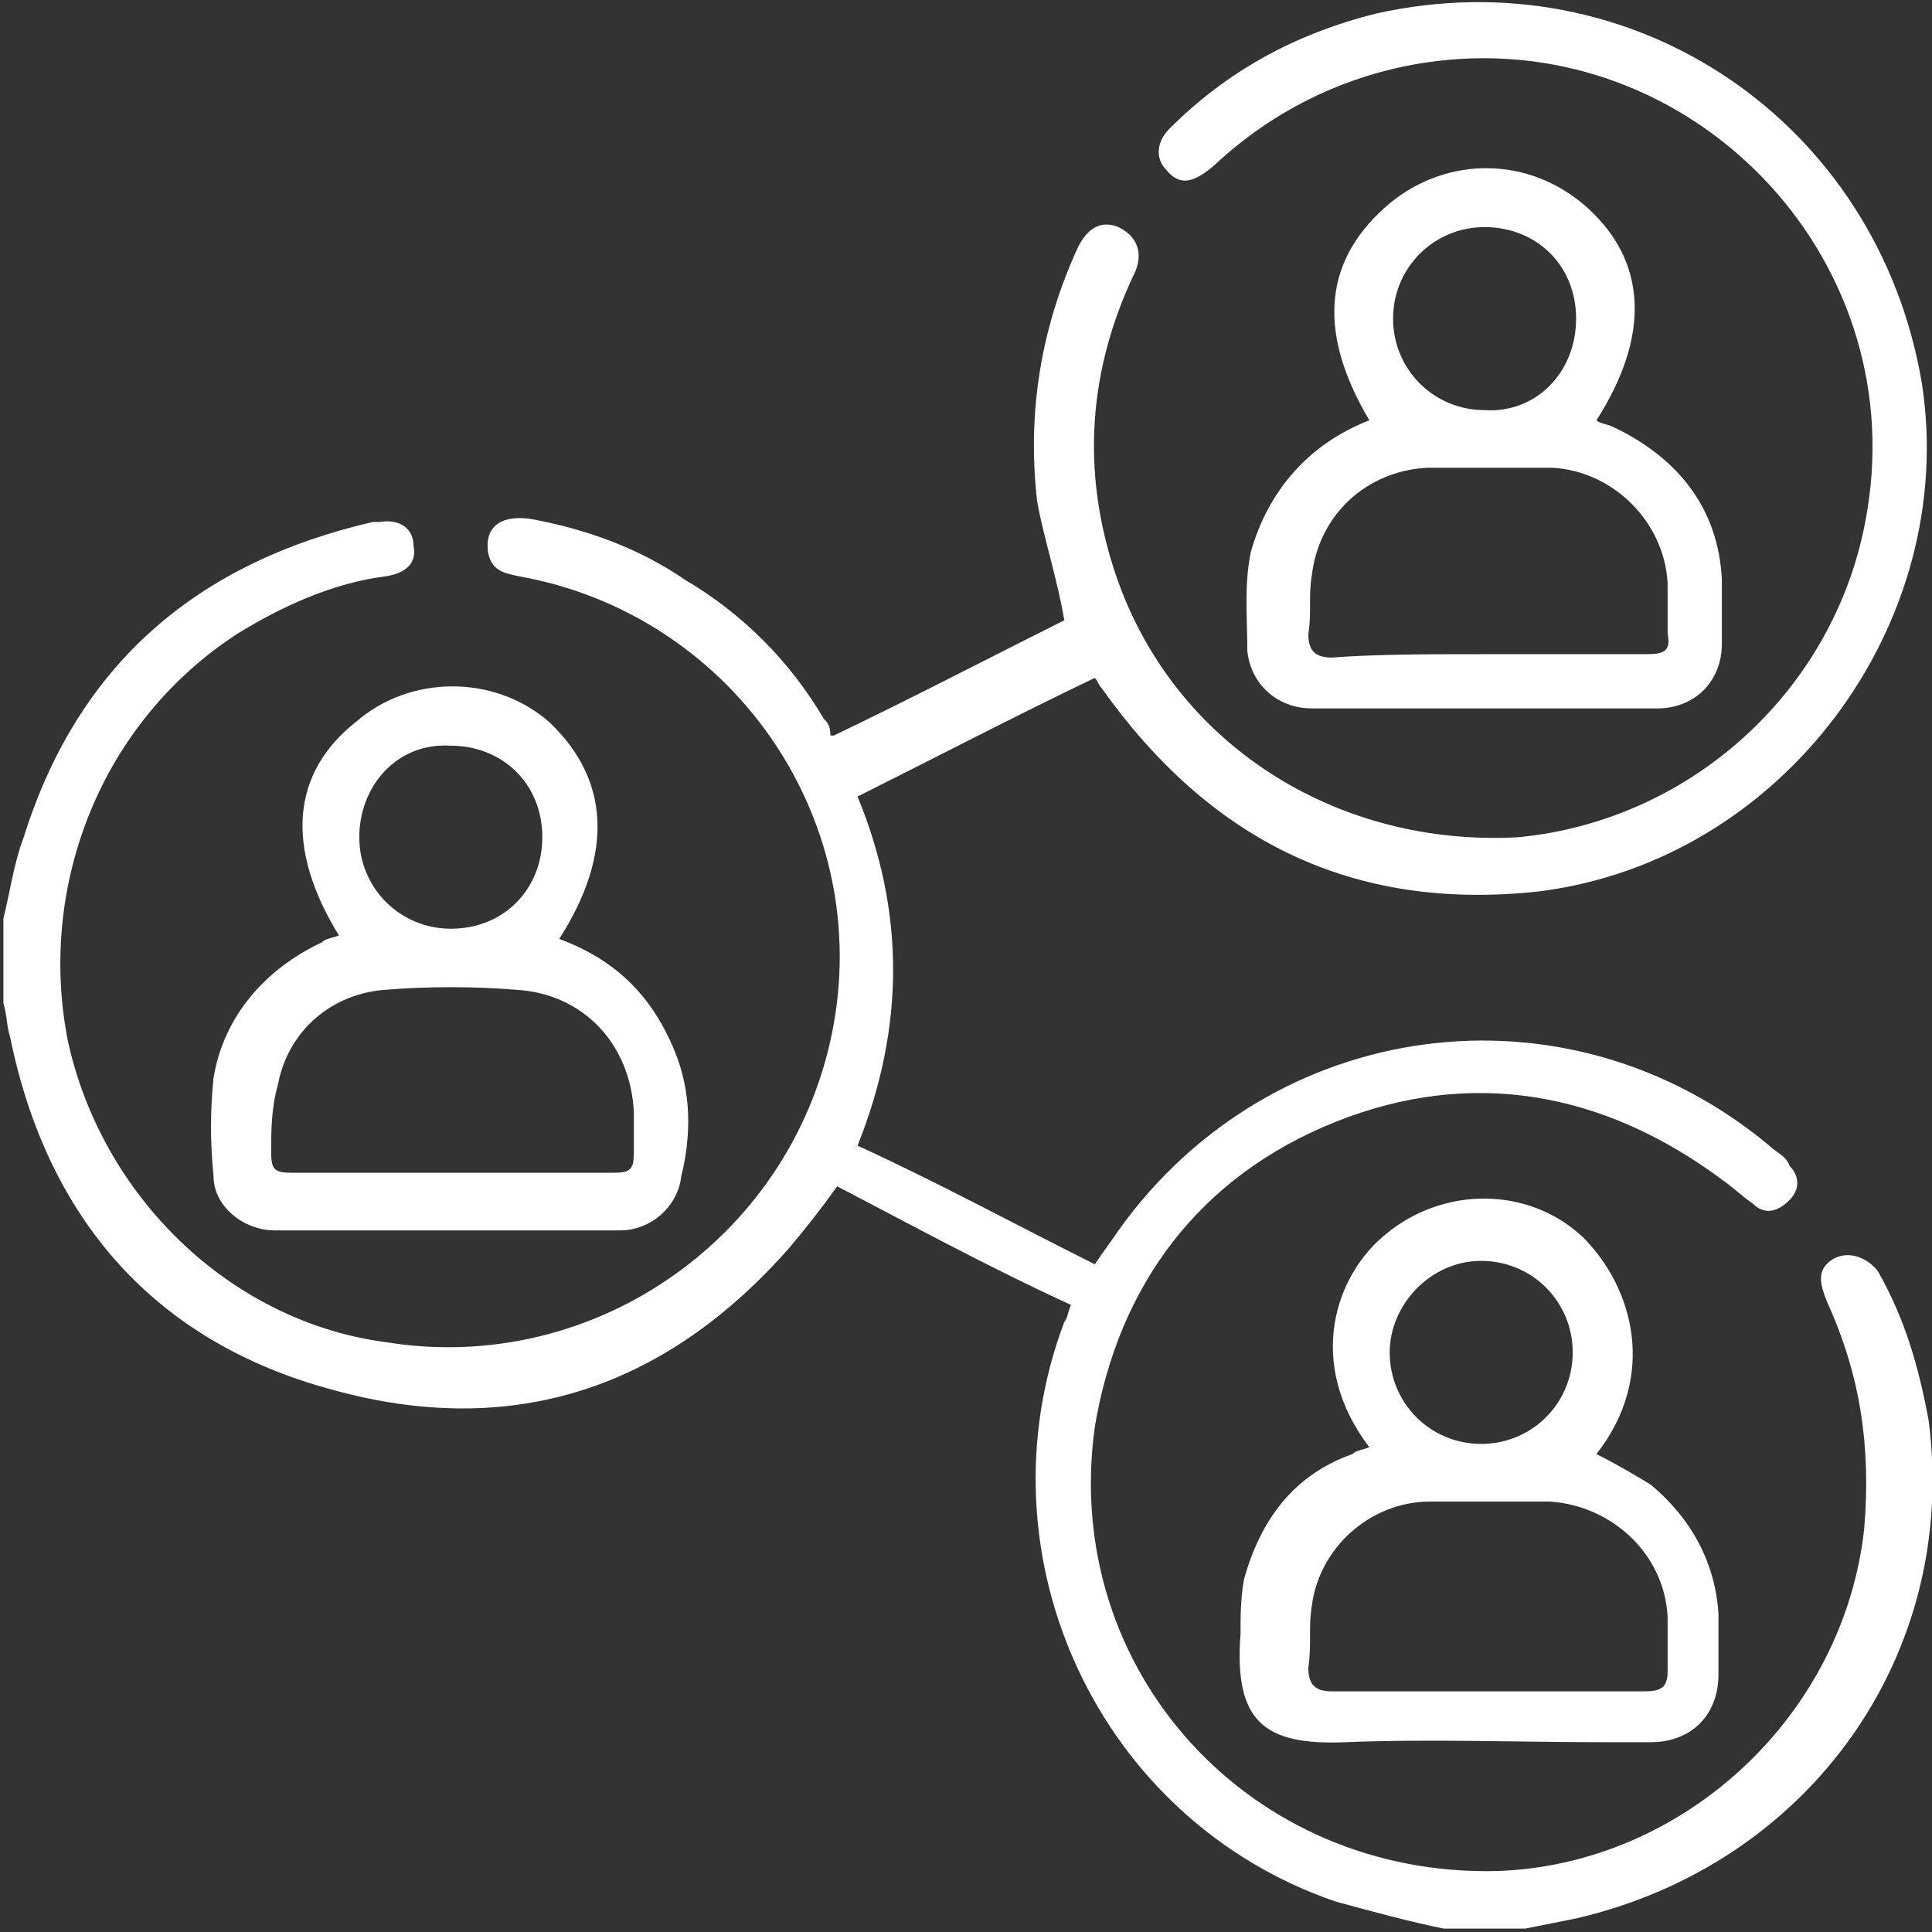 <?xml version="1.0" encoding="UTF-8"?> <svg xmlns="http://www.w3.org/2000/svg" xmlns:xlink="http://www.w3.org/1999/xlink" version="1.1" id="Layer_1" x="0px" y="0px" viewBox="0 0 57 57" style="enable-background:new 0 0 57 57;" xml:space="preserve"><rect x="0" y="0" width="57" height="57" fill="#333333" stroke="none"/> <style type="text/css"> .st0{fill:#FFFFFF;} </style> <g id="nK2HKy_00000123405254780297497320000012720278568364959126_"> <g> <path class="st0" d="M42.6,56.9c-1-0.2-2.1-0.5-3.2-0.8c-7-2.4-10.6-10.2-8-17.1c0.1-0.1,0.1-0.3,0.2-0.5 c-2.4-1.1-4.6-2.3-6.9-3.5c-0.5,0.7-0.9,1.2-1.4,1.8c-3.6,4.1-8.1,5.7-13.5,4.2C4.6,39.6,1.4,36,0.3,30.6c-0.1-0.3-0.1-0.7-0.2-1 c0-0.8,0-1.6,0-2.5c0.2-0.8,0.3-1.6,0.6-2.4c1.6-5.1,5.1-8.1,10.3-9.3c0.1,0,0.1,0,0.2,0c0.6-0.1,1,0.2,1,0.7 c0.1,0.5-0.2,0.8-0.8,0.9c-1.6,0.2-3.1,0.9-4.4,1.7c-4,2.6-5.9,7.4-5,12c1,4.6,4.8,8.3,9.4,8.9c6.2,1,12.1-3.2,13.2-9.4 s-3.1-12.1-9.3-13.2c-0.5-0.1-0.8-0.2-0.9-0.7c-0.1-0.7,0.3-1.1,1.2-1c1.7,0.3,3.3,0.9,4.6,1.8c1.7,1,3.1,2.4,4.1,4.1 c0.1,0.1,0.2,0.2,0.2,0.5c0,0,0,0,0.1,0c2.3-1.1,4.6-2.3,6.8-3.4c-0.2-1.2-0.6-2.4-0.8-3.5c-0.3-2.6,0.1-5.1,1.2-7.5 c0.3-0.6,0.7-0.8,1.2-0.6C33.6,7,33.7,7.5,33.5,8c-1.4,2.9-1.6,5.9-0.6,8.9c1.7,5.1,6.6,8.1,11.9,7.8c5.2-0.5,9.5-4.5,10.3-9.7 c1.2-7.5-5.2-14.1-12.7-13.2c-2.5,0.3-4.8,1.4-6.6,3.1c-0.6,0.5-1,0.6-1.4,0.1c-0.3-0.3-0.3-0.8,0.1-1.2c1.7-1.7,3.7-2.8,6.1-3.4 c7.6-1.7,14.8,3.2,16.1,10.9c1.1,7.1-4.1,14.1-11.3,15c-5.5,0.6-9.7-1.5-12.9-6c-0.1-0.1-0.1-0.2-0.2-0.3c-2.3,1.1-4.6,2.3-7,3.5 c1.4,3.4,1.4,6.8,0,10.3c2.4,1.1,4.6,2.3,7,3.5c0.2-0.3,0.5-0.7,0.7-1c4.5-6.3,13.2-7.5,19.2-2.5c0.2,0.2,0.5,0.3,0.6,0.6 c0.3,0.3,0.3,0.7,0,1c-0.3,0.3-0.7,0.5-1.1,0.1c-0.3-0.2-0.6-0.5-0.9-0.7c-3.5-2.6-7.4-3.3-11.4-1.7s-6.4,4.8-7.1,9 c-1,7.2,4.6,13.3,11.9,13.1C49.7,55,54.4,50.6,55,45.1c0.2-2.4-0.1-4.5-1.1-6.7c-0.2-0.5-0.3-0.9,0.1-1.2s1-0.2,1.4,0.3 c0.8,1.4,1.2,2.8,1.5,4.4c0.9,6.9-3.5,13.1-10.4,14.7c-0.5,0.1-1,0.2-1.5,0.3C44.1,56.9,43.4,56.9,42.6,56.9z"></path> <path class="st0" d="M40.4,12.4C38.8,9.7,39.1,7.6,41,6c1.7-1.4,4.1-1.4,5.8,0.1c1.8,1.6,1.9,3.8,0.3,6.3c0.1,0.1,0.3,0.1,0.5,0.2 c1.9,0.9,3.1,2.4,3.2,4.5c0,0.7,0,1.2,0,1.9c0,1.1-0.8,1.9-1.9,1.9c-3.4,0-6.8,0-10.2,0c-1,0-1.8-0.7-1.9-1.7c0-1-0.1-1.9,0.1-2.9 C37.4,14.5,38.6,13.1,40.4,12.4z M43.8,19.3c1.6,0,3.2,0,4.8,0c0.5,0,0.7-0.1,0.6-0.6c0-0.5,0-1,0-1.5c-0.1-1.8-1.6-3.3-3.4-3.4 c-1.2,0-2.5,0-3.7,0c-1.8,0.1-3.2,1.4-3.4,3.2c-0.1,0.6,0,1.1-0.1,1.7c0,0.5,0.2,0.7,0.7,0.7C40.6,19.3,42.2,19.3,43.8,19.3z M46.5,9.4c0-1.6-1.2-2.7-2.7-2.7c-1.5,0-2.7,1.2-2.7,2.7s1.2,2.7,2.7,2.7C45.3,12.2,46.5,11,46.5,9.4z"></path> <path class="st0" d="M16.5,27.7c1.6,0.6,2.7,1.6,3.4,3.3c0.5,1.2,0.5,2.5,0.2,3.7c-0.1,0.9-0.9,1.6-1.8,1.6c-3.4,0-6.8,0-10.2,0 c-0.9,0-1.8-0.7-1.8-1.6c-0.1-1-0.1-1.9,0-2.9c0.3-1.8,1.5-3.2,3.2-4c0.1-0.1,0.2-0.1,0.5-0.2c-1.6-2.6-1.4-4.8,0.5-6.3 c1.6-1.4,4.1-1.4,5.7,0C18,23,18.1,25.2,16.5,27.7z M13.3,34.6c1.6,0,3.2,0,4.8,0c0.5,0,0.6-0.1,0.6-0.6s0-0.9,0-1.2 c-0.1-2-1.5-3.5-3.5-3.6c-1.2-0.1-2.6-0.1-3.8,0c-1.6,0.1-2.9,1.2-3.2,2.8C8,32.7,8,33.4,8,34c0,0.5,0.1,0.6,0.6,0.6 C10.1,34.6,11.7,34.6,13.3,34.6z M10.6,24.7c0,1.5,1.2,2.7,2.7,2.7c1.6,0,2.7-1.2,2.7-2.7c0-1.6-1.2-2.7-2.7-2.7 C11.7,21.9,10.6,23.2,10.6,24.7z"></path> <path class="st0" d="M47.1,42.9c0.6,0.3,1.1,0.6,1.6,0.9c1.2,1,1.9,2.3,2,3.8c0,0.6,0,1.2,0,1.8c0,1.2-0.8,2-2,2 c-0.5,0-0.9,0-1.4,0c-2.5,0-5.1-0.1-7.6,0c-2.4,0.1-3.3-0.6-3.1-3.2c0-0.6,0-1,0.1-1.6c0.5-1.8,1.5-3.1,3.2-3.7 c0.1-0.1,0.2-0.1,0.5-0.2c-1.9-2.5-1-5.1,0.5-6.3c1.7-1.4,4.2-1.4,5.8,0.1C48.2,38,48.9,40.6,47.1,42.9z M43.7,49.9 c1.6,0,3.2,0,4.8,0c0.5,0,0.7-0.1,0.7-0.6c0-0.6,0-1,0-1.6c-0.1-1.9-1.7-3.3-3.5-3.4c-1.1,0-2.4,0-3.5,0c-1.8,0-3.3,1.4-3.5,3.1 c-0.1,0.6,0,1.1-0.1,1.8c0,0.5,0.2,0.7,0.7,0.7C40.6,49.9,42.1,49.9,43.7,49.9z M41,39.9c0,1.5,1.2,2.7,2.7,2.7 c1.5,0,2.7-1.2,2.7-2.7c0-1.5-1.2-2.7-2.7-2.7C42.2,37.2,41,38.5,41,39.9z"></path> </g> </g> </svg> 